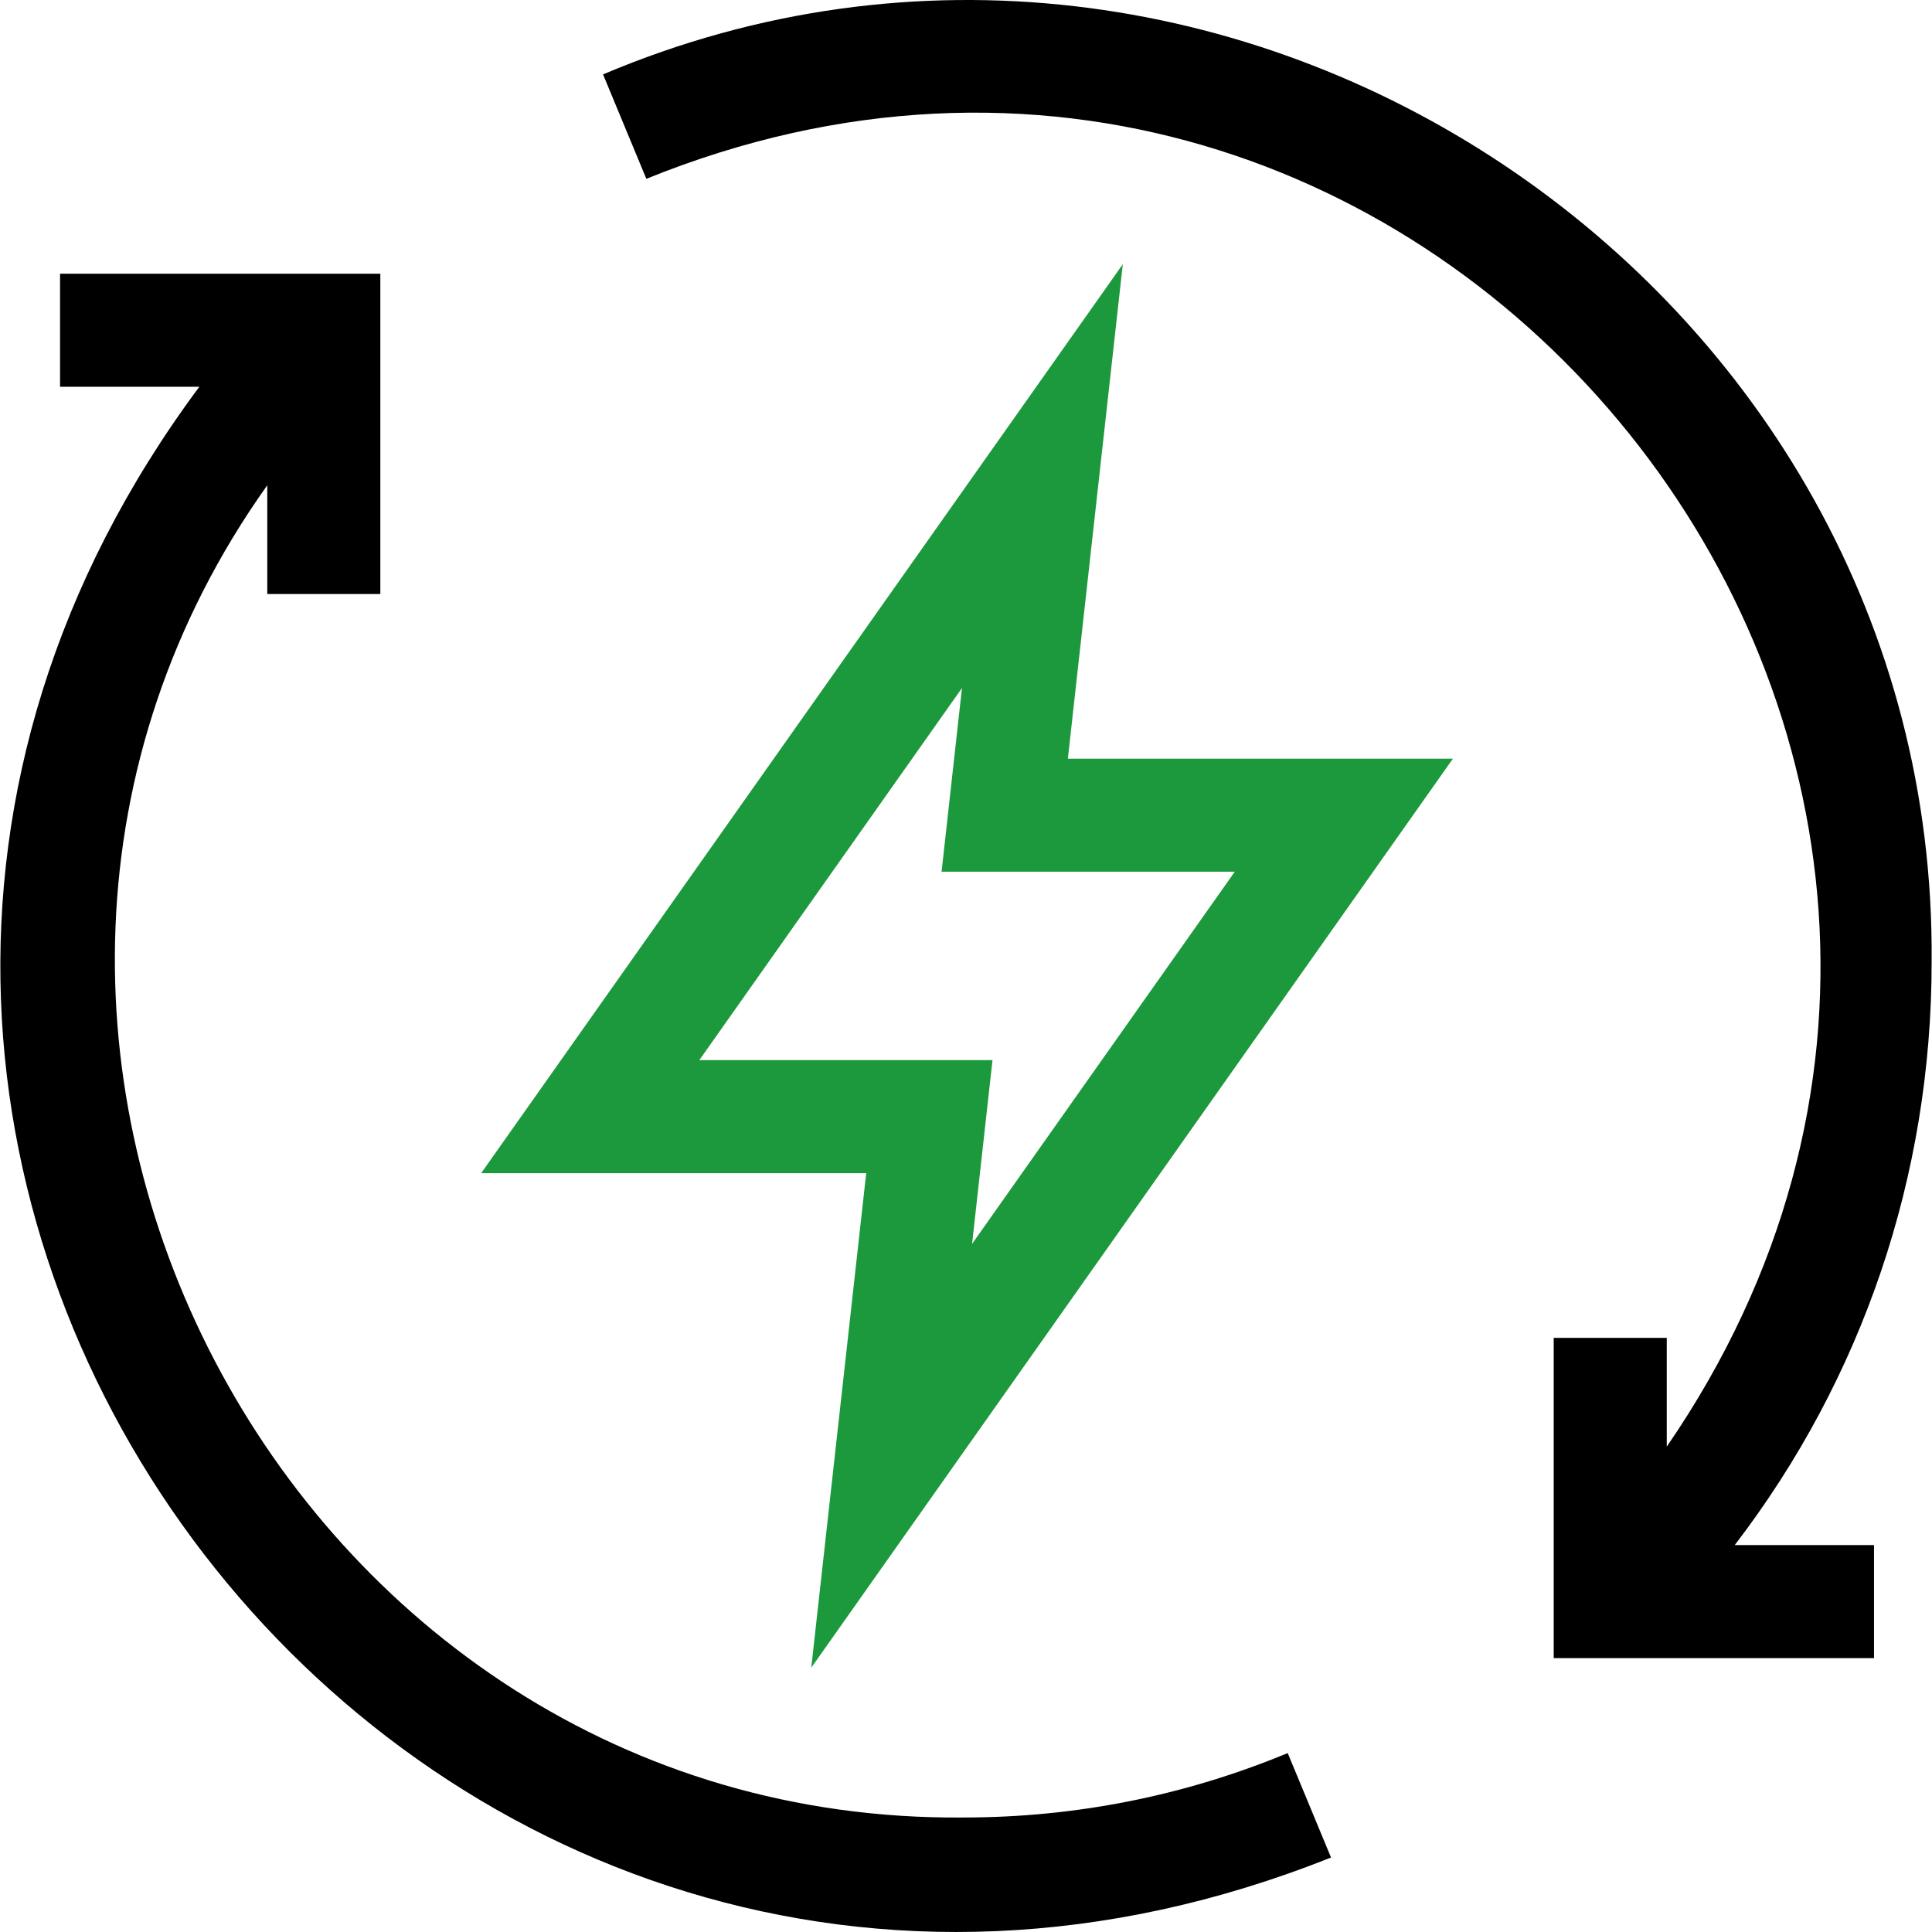 <?xml version="1.0" encoding="UTF-8"?> <svg xmlns="http://www.w3.org/2000/svg" width="512" height="512" viewBox="0 0 512 512" fill="none"> <g clip-path="url(#clip0_2344_153)"> <path d="M297.555 70.01L127.512 310.905H229.554L214.992 441.96L385.036 201.065H282.994L297.555 70.01ZM327.221 231.021L257.613 329.633L263.022 280.949H185.325L254.933 182.337L249.524 231.021H327.221Z" fill="#1D993D"></path> <path d="M511.902 254.987C513.487 75.203 325.182 -50.326 159.812 19.716L171.288 47.388C378.664 -36.735 568.11 199.358 441.709 383.376V354.548H411.753V439.425H496.63V409.469H459.72C493.562 365.307 511.902 311.56 511.902 254.987Z" fill="black"></path> <path d="M255.273 481.657C75.711 483.261 -32.957 274.405 70.835 128.594V157.422H100.792V72.545H15.915V102.501H52.825C-102.322 311.07 111.097 588.754 352.732 492.254L341.257 464.582C313.936 475.913 285.007 481.657 255.273 481.657Z" fill="black"></path> </g> <defs> <clipPath id="clip0_2344_153"> <rect width="512" height="512" fill="white"></rect> </clipPath> </defs> </svg> 